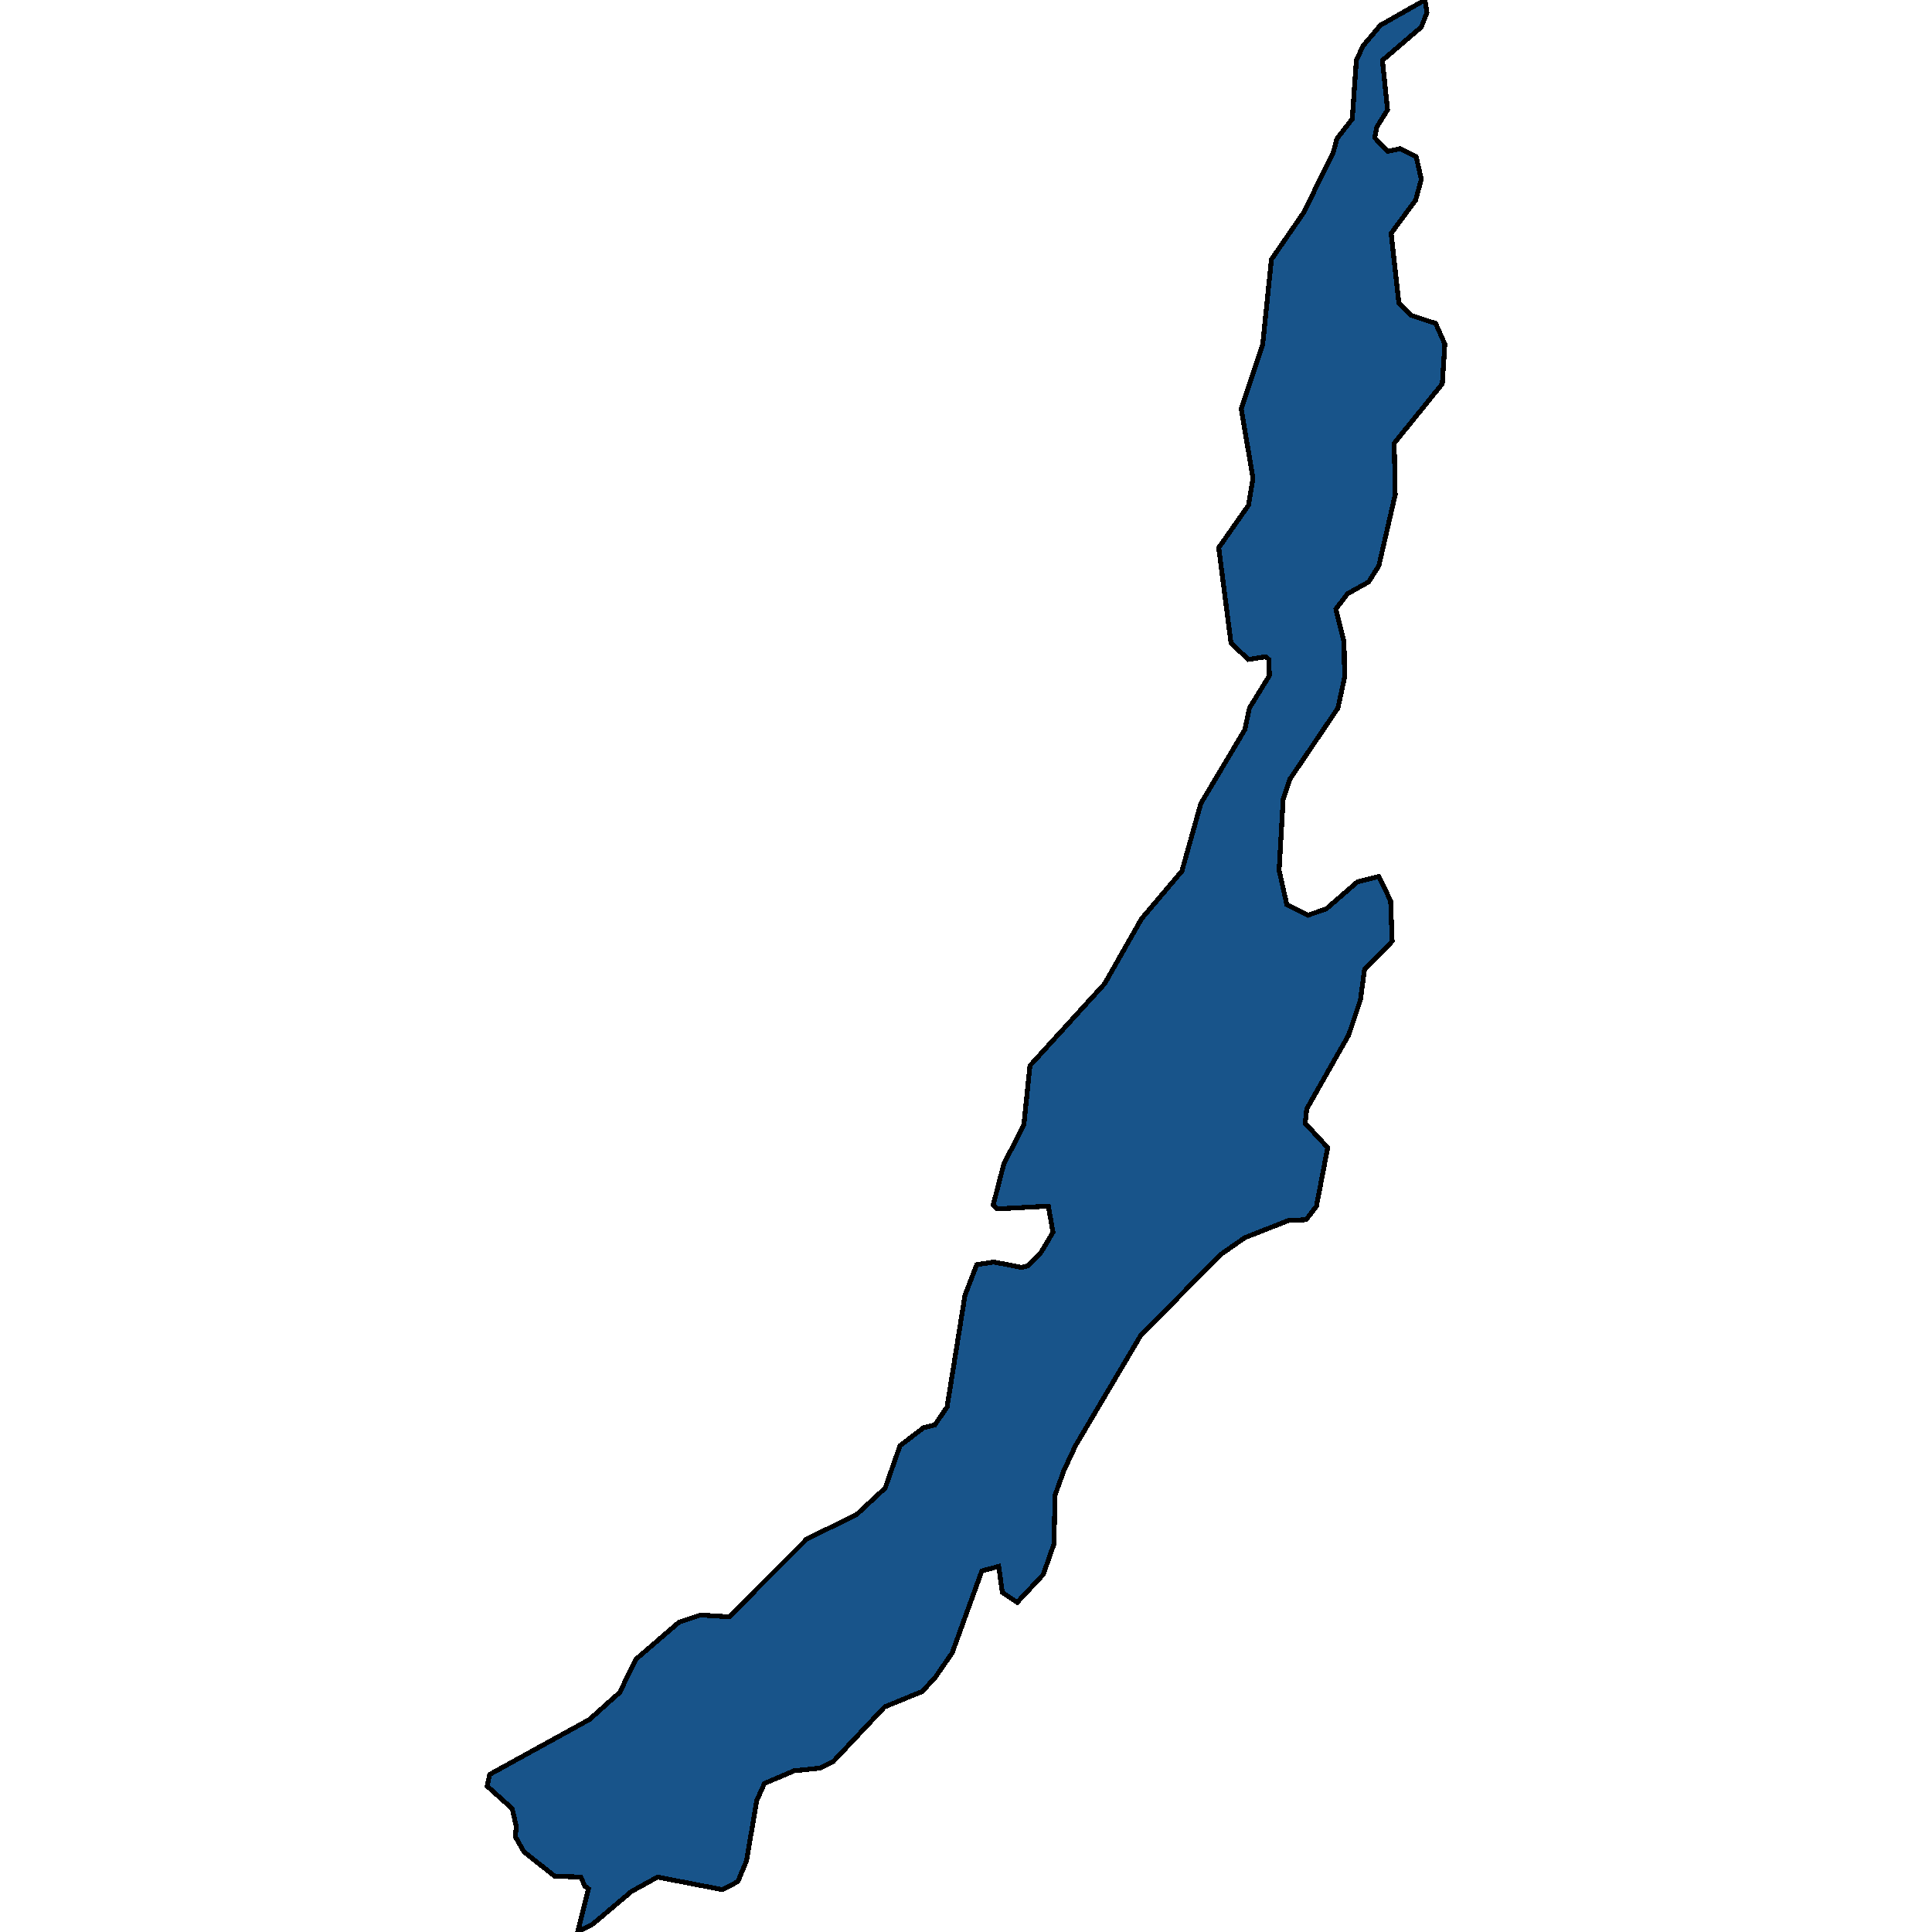 <svg xmlns="http://www.w3.org/2000/svg" width="400" height="400"><path d="m284.63 28.539 2.648 2.798 2.648-.56 3.284 1.679 1.059 4.663-1.165 4.29-5.085 6.9 1.59 14.363 2.541 2.61 5.085 1.68 1.906 4.29-.53 8.206-9.956 12.31.212 10.63-3.39 14.734-2.118 3.357-4.343 2.425-2.436 3.17 1.695 6.9.106 7.274-1.377 6.34-9.957 14.733-1.377 4.103-.847 14.733 1.589 7.086 4.343 2.238 3.813-1.305 6.46-5.595 4.45-1.119 2.436 5.035.317 8.392-5.72 5.78-.847 6.341-2.436 7.273-8.685 15.29-.318 2.984 4.66 5.035-2.33 12.12-2.118 2.797-3.707.187-9.004 3.543-5.084 3.543-16.523 16.781-13.452 22.748-2.436 5.22-1.8 5.035-.213 10.068-2.224 6.34-5.402 5.78-3.072-2.051-.741-5.407-3.495.932-6.144 16.967-3.601 5.22-2.648 2.797-7.732 3.17-10.698 11.372-2.754 1.305-5.296.56-6.143 2.61-1.59 3.542-2.118 12.49-1.8 4.289-3.178 1.678-13.452-2.61-5.402 2.983-7.944 6.711-3.177 1.678 2.224-8.949-.741-.559-.848-1.864-5.402-.187-6.355-5.033-1.8-3.17.211-2.05-.847-3.73-5.19-4.66.53-2.424 20.654-11.373 6.25-5.593 3.389-6.898 8.897-7.645 4.449-1.491 5.931.373 15.994-16.035 10.486-5.22 5.826-5.408 3.071-8.763 4.873-3.729 2.33-.56 2.542-3.728 3.707-23.122 2.436-6.34 3.496-.559 5.825 1.12 1.377-.374 2.648-2.797 2.436-4.102-.953-5.408-10.592.56-.847-.746 2.224-8.578 4.131-8.018 1.271-12.307 15.464-16.97 7.627-13.426 8.367-9.884 3.92-13.986 9.108-15.293.954-4.475 4.13-6.714-.105-3.357-.636-.56-3.601.56-3.601-3.357-2.543-19.769 6.144-8.766.953-5.595-2.436-14.36 4.449-13.43 1.8-17.532 6.673-9.7 6.144-12.496.741-2.798 3.178-4.103.847-12.125 1.377-2.984 3.601-4.29L295.01 0l.424 2.611-1.165 2.985-8.05 6.901 1.059 10.26-2.224 3.543Z" style="stroke:#000;fill:#18548a;shape-rendering:crispEdges;stroke-width:1px"/></svg>